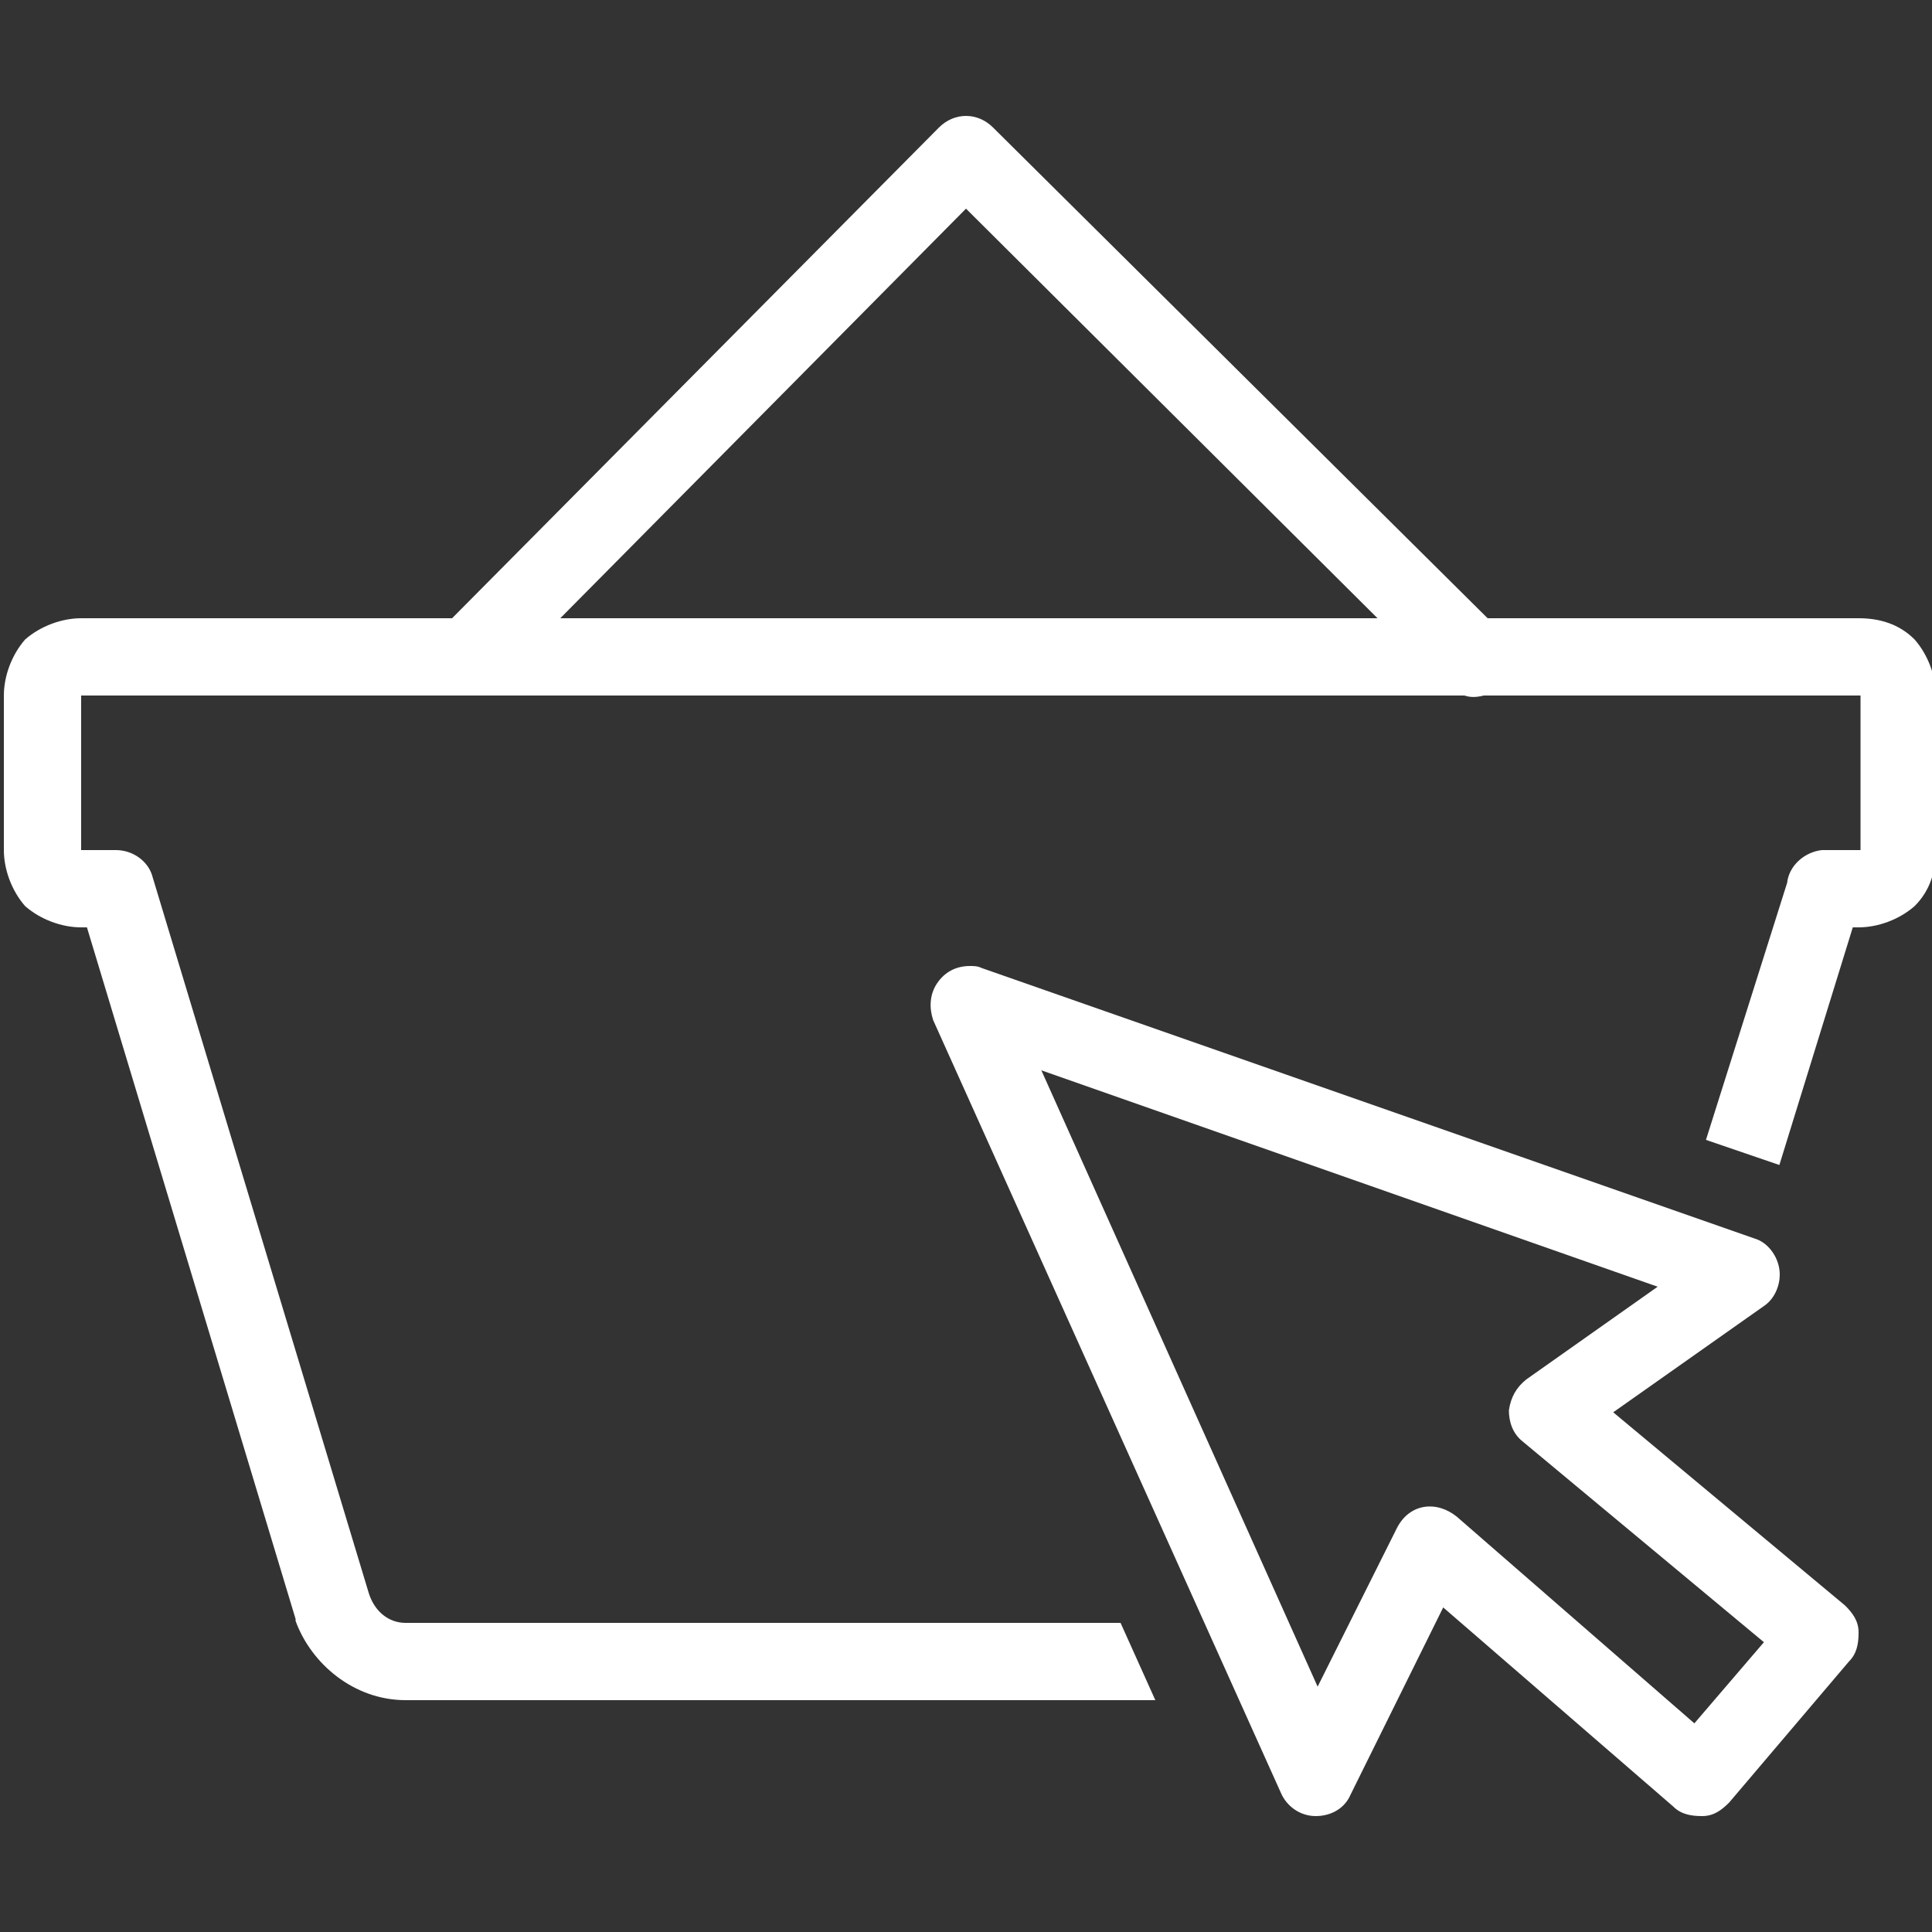 <?xml version="1.0" encoding="utf-8"?>
<!-- Generator: Adobe Illustrator 28.0.0, SVG Export Plug-In . SVG Version: 6.00 Build 0)  -->
<svg version="1.1" id="Layer_1" xmlns="http://www.w3.org/2000/svg" xmlns:xlink="http://www.w3.org/1999/xlink" x="0px" y="0px"
	 viewBox="0 0 100 100" style="enable-background:new 0 0 100 100;" xml:space="preserve">
<rect x="0" y="0" width="100" height="100" fill="#333333" stroke="none"/>
<style type="text/css">
	.st0{fill:#FFFFFF;}
</style>
<path class="st0" d="M50,6c-0.5,0-1,0.2-1.4,0.6L23.4,32H4.2c-1,0-2.1,0.4-2.9,1.1C0.6,33.9,0.2,35,0.2,36v8c0,1,0.4,2.1,1.1,2.9
	C2.1,47.6,3.2,48,4.2,48h0.3l10.8,35.8c0,0,0,0.1,0,0.1c0.8,2.2,3,4.1,5.7,4.1h38.8L58,84H21c-0.9,0-1.6-0.6-1.9-1.5L7.9,45.4
	C7.7,44.6,6.9,44,6,44H4.2v-8h71.6c0.3,0.1,0.6,0.1,1,0h19.5v8h-1.8c-0.1,0-0.1,0-0.2,0c-0.9,0.1-1.7,0.8-1.8,1.7L88.3,59l3.8,1.3
	L95.9,48h0.3c1,0,2.1-0.4,2.9-1.1c0.8-0.8,1.1-1.8,1.1-2.9v-8c0-1-0.4-2.1-1.1-2.9c-0.8-0.8-1.8-1.1-2.9-1.1H77L51.4,6.6
	C51,6.2,50.5,6,50,6z M50,10.8L71.3,32H29L50,10.8z M50.2,50c-0.7,0-1.3,0.3-1.7,0.9c-0.4,0.6-0.4,1.3-0.2,1.9l18,40
	c0.3,0.7,1,1.2,1.8,1.2s1.5-0.4,1.8-1.1l4.8-9.7l11.9,10.3c0.4,0.4,0.9,0.5,1.5,0.5s1-0.3,1.4-0.7l6.2-7.3c0.4-0.4,0.5-0.9,0.5-1.5
	s-0.3-1-0.7-1.4l-12-10l7.8-5.5c0.6-0.4,0.9-1.2,0.8-1.9s-0.6-1.4-1.3-1.6l-40-14C50.6,50,50.4,50,50.2,50z M53.9,55.4l31.9,11.2
	L79,71.4c-0.5,0.4-0.8,0.9-0.9,1.6c0,0.6,0.2,1.2,0.7,1.6l12.5,10.4l-3.6,4.2L75.4,78.5c-0.5-0.4-1.1-0.6-1.7-0.5
	c-0.6,0.1-1.1,0.5-1.4,1.1l-4.1,8.2L53.9,55.4z"/>
</svg>
